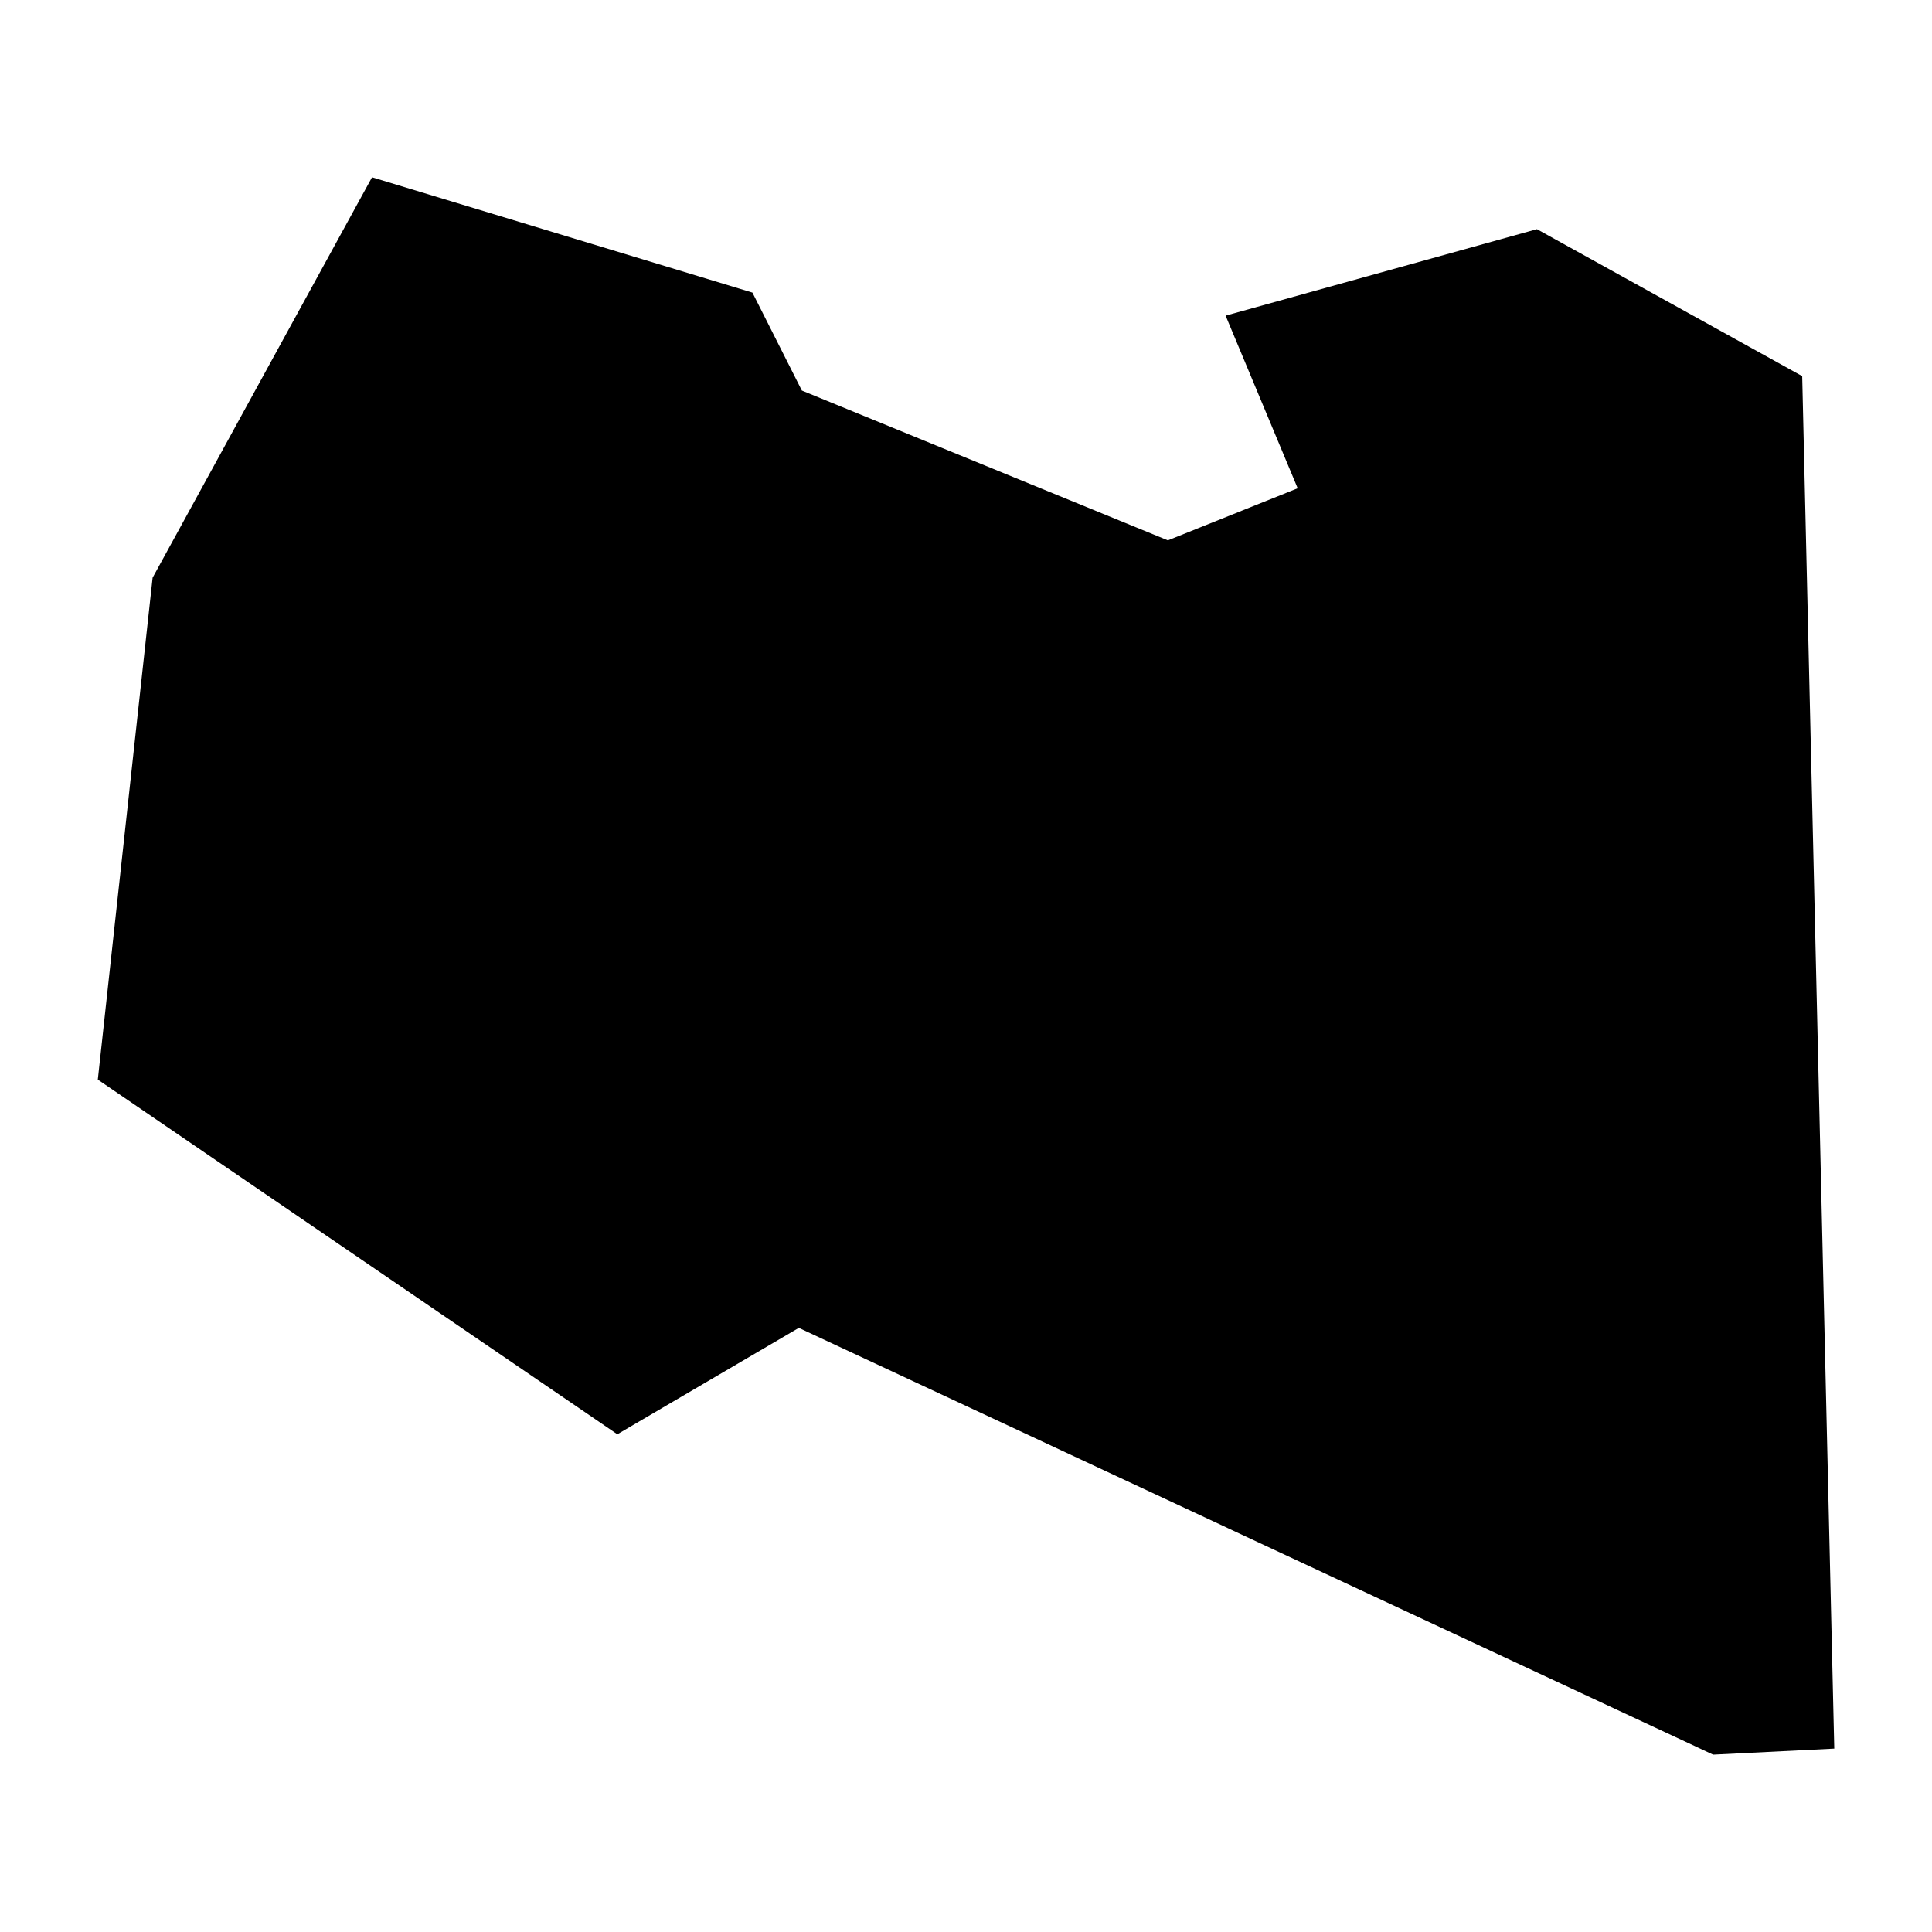 <?xml version="1.0" encoding="utf-8"?>
<svg width="800px" height="800px" viewBox="0 0 512 512" xmlns="http://www.w3.org/2000/svg"><path fill="#000000" d="M477.6 99.68l8.5 363.72L454 465 211.7 351.9l-48.1 28.2-137.68-94 14.52-133L98.59 46.98 199.4 77.54l13.1 25.96 97 39.7 34.4-13.8-19.1-45.75 82.5-22.92z"/></svg>